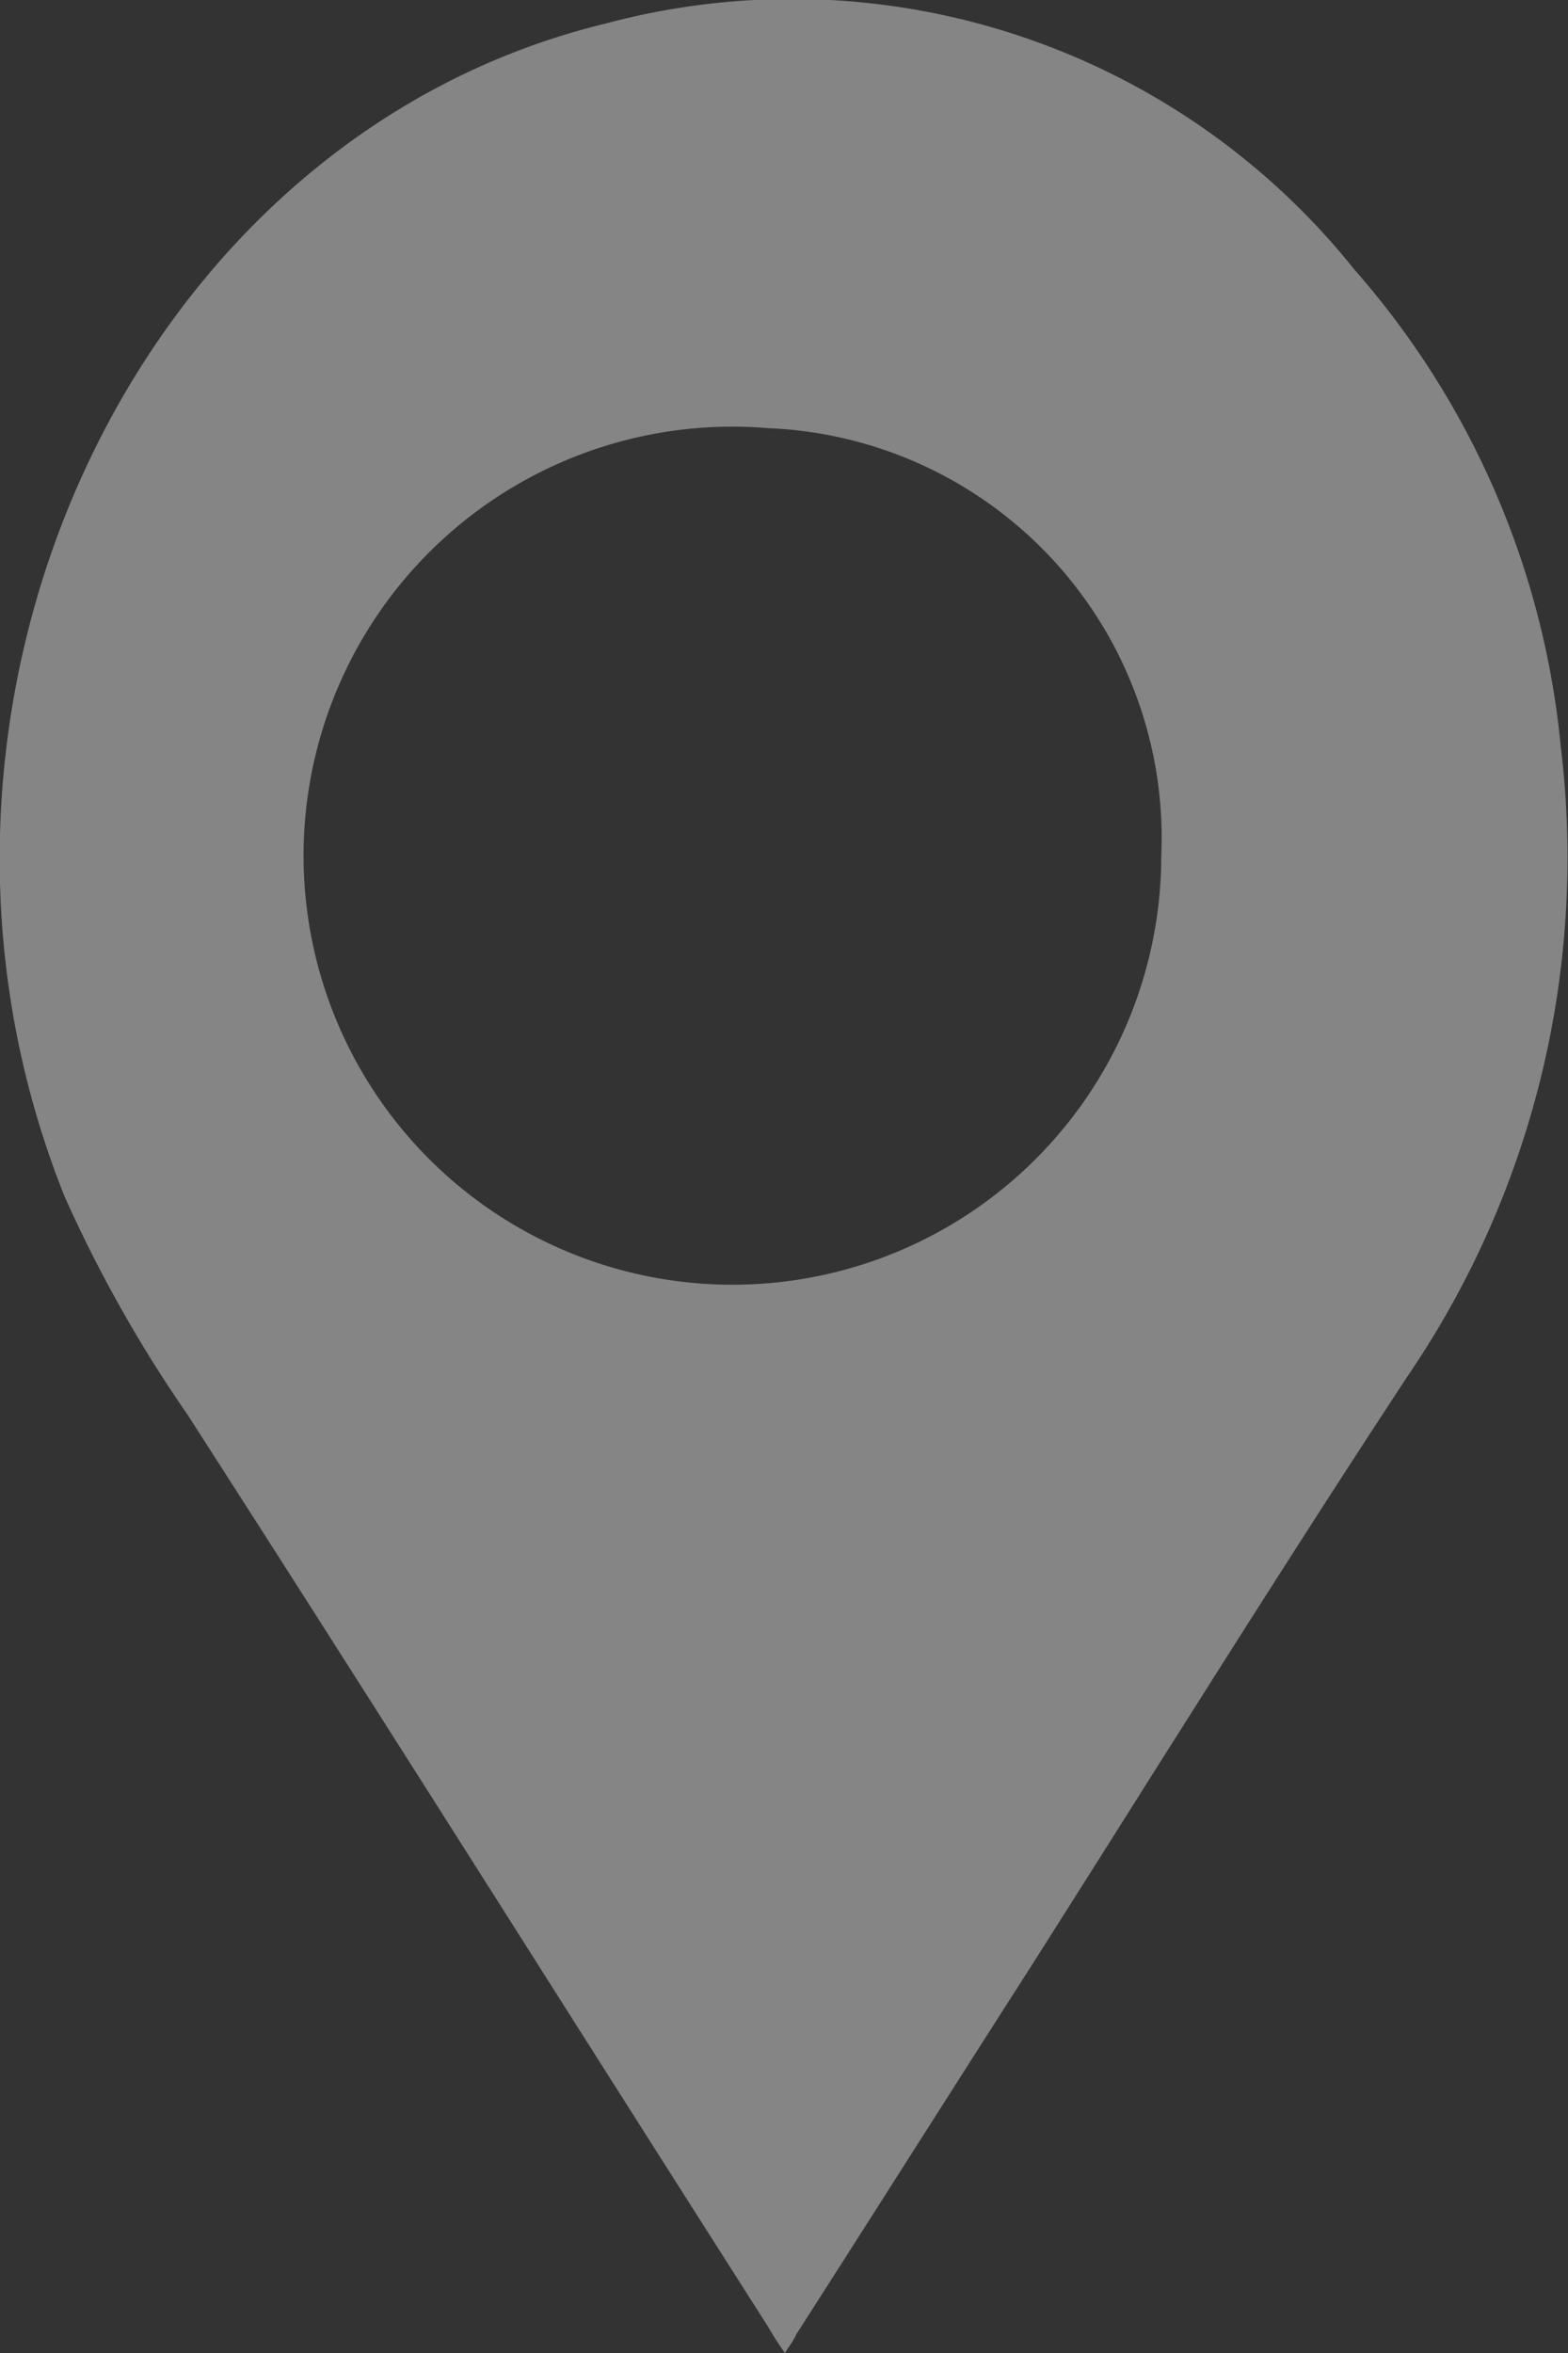 <svg xmlns="http://www.w3.org/2000/svg" width="10" height="15" viewBox="0 0 10 15">
  <rect x="0" y="0" width="10" height="15" fill="#333333" stroke="none"/>
<defs>
    <style>
      .cls-1 {
        fill: #fff;
        fill-rule: evenodd;
        opacity: 0.4;
      }
    </style>
  </defs>
  <path id="Location" class="cls-1" d="M381.006,7741a2.019,2.019,0,0,1-.109-0.17c-1.232-1.93-2.458-3.88-3.7-5.81a8.628,8.628,0,0,1-.784-1.39c-1.245-3.1.429-6.75,3.45-7.48a4.592,4.592,0,0,1,4.776,1.57,5.381,5.381,0,0,1,1.315,3.04,5.867,5.867,0,0,1-.975,4.01c-0.816,1.24-1.6,2.5-2.4,3.76-0.5.78-1,1.57-1.5,2.35C381.062,7740.92,381.037,7740.95,381.006,7741Zm-0.1-12.27a2.735,2.735,0,1,0,2.5,2.73A2.615,2.615,0,0,0,380.91,7728.73Z" transform="translate(-376 -7726)"/>
</svg>

